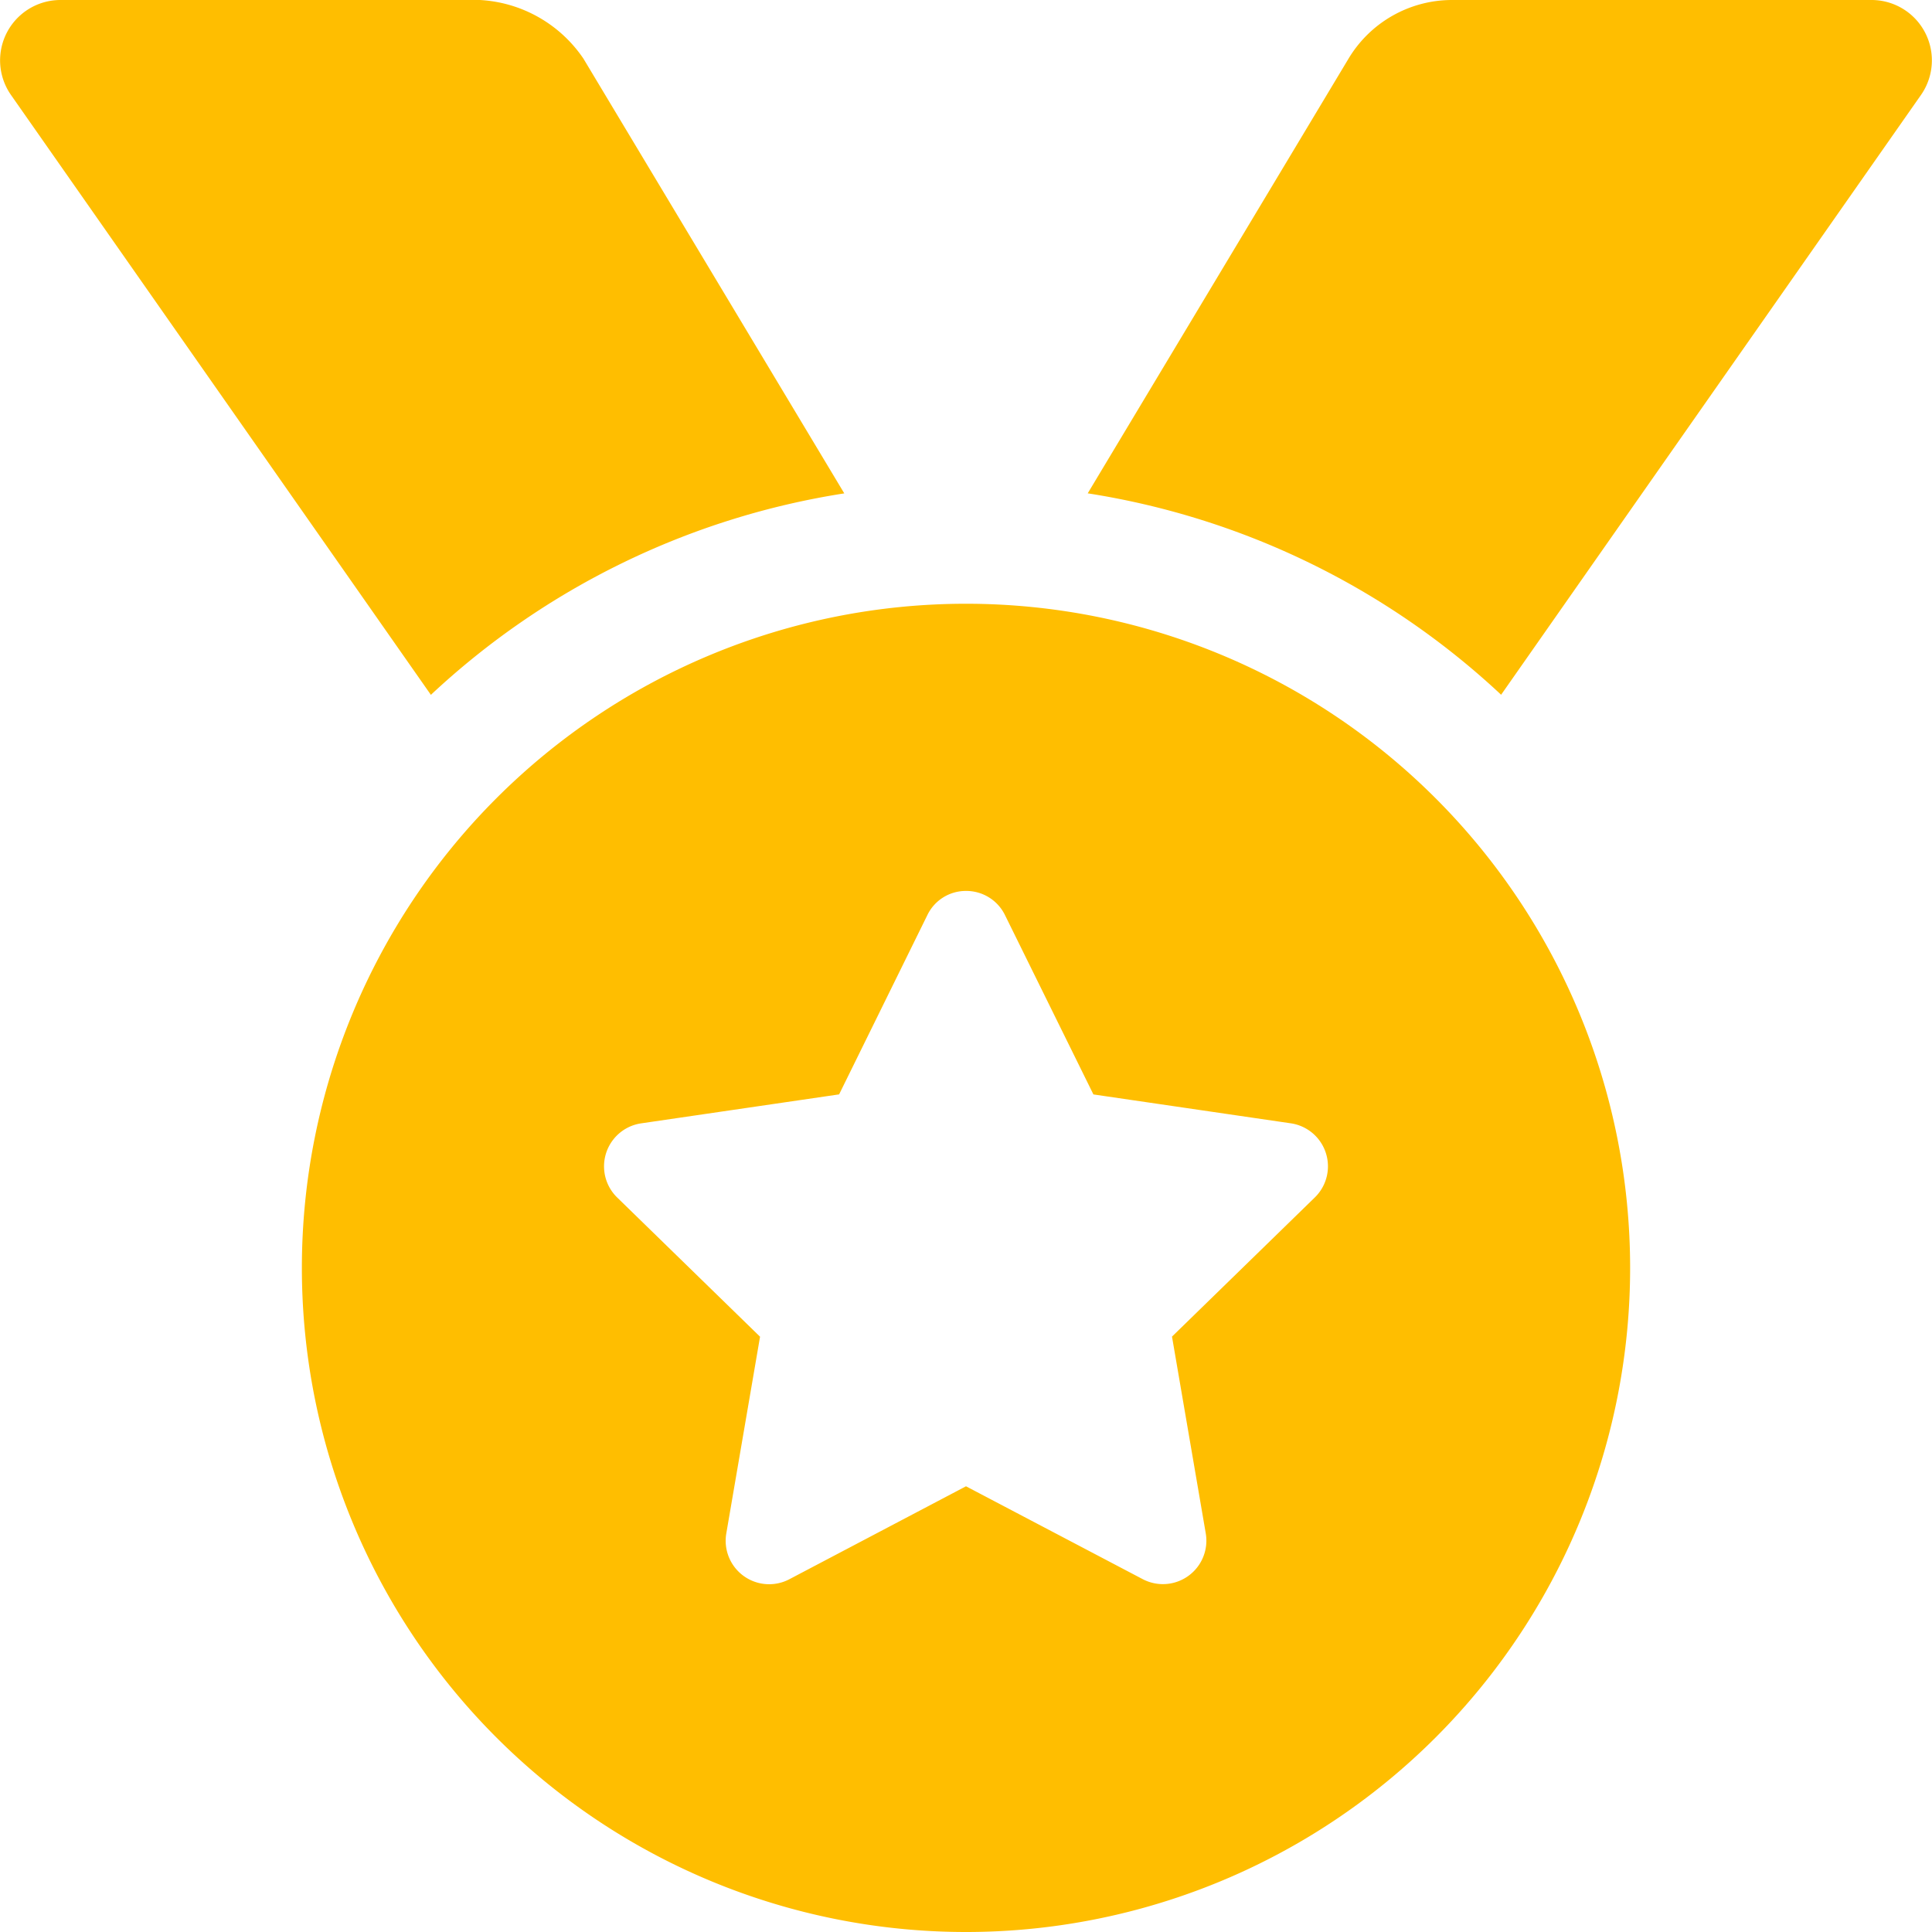 <svg xmlns="http://www.w3.org/2000/svg" width="40" height="40" viewBox="0 0 40 40"><path d="M17.48-24.785l-5.4-9A2.771,2.771,0,0,0,9.936-35H1.252A1.25,1.25,0,0,0,.228-33.033L8.921-20.614A16.168,16.168,0,0,1,17.48-24.785ZM38.748-35H30.064a2.5,2.5,0,0,0-2.144,1.214l-5.4,9a16.173,16.173,0,0,1,8.559,4.17l8.693-12.418A1.25,1.25,0,0,0,38.748-35ZM20-22.5A13.75,13.75,0,0,0,6.25-8.75,13.75,13.75,0,0,0,20,5,13.75,13.75,0,0,0,33.75-8.75,13.75,13.75,0,0,0,20-22.5Zm7.228,12.286L24.265-7.327l.7,4.08a.9.9,0,0,1-1.3.945L20-4.228,16.336-2.3a.9.9,0,0,1-1.3-.945l.7-4.08-2.963-2.887a.9.9,0,0,1,.5-1.53l4.1-.6L19.2-16.054a.883.883,0,0,1,.8-.5.891.891,0,0,1,.807.5l1.831,3.713,4.1.6A.9.9,0,0,1,27.228-10.214Z" transform="translate(0 35)" fill="#ffbe00"/></svg>